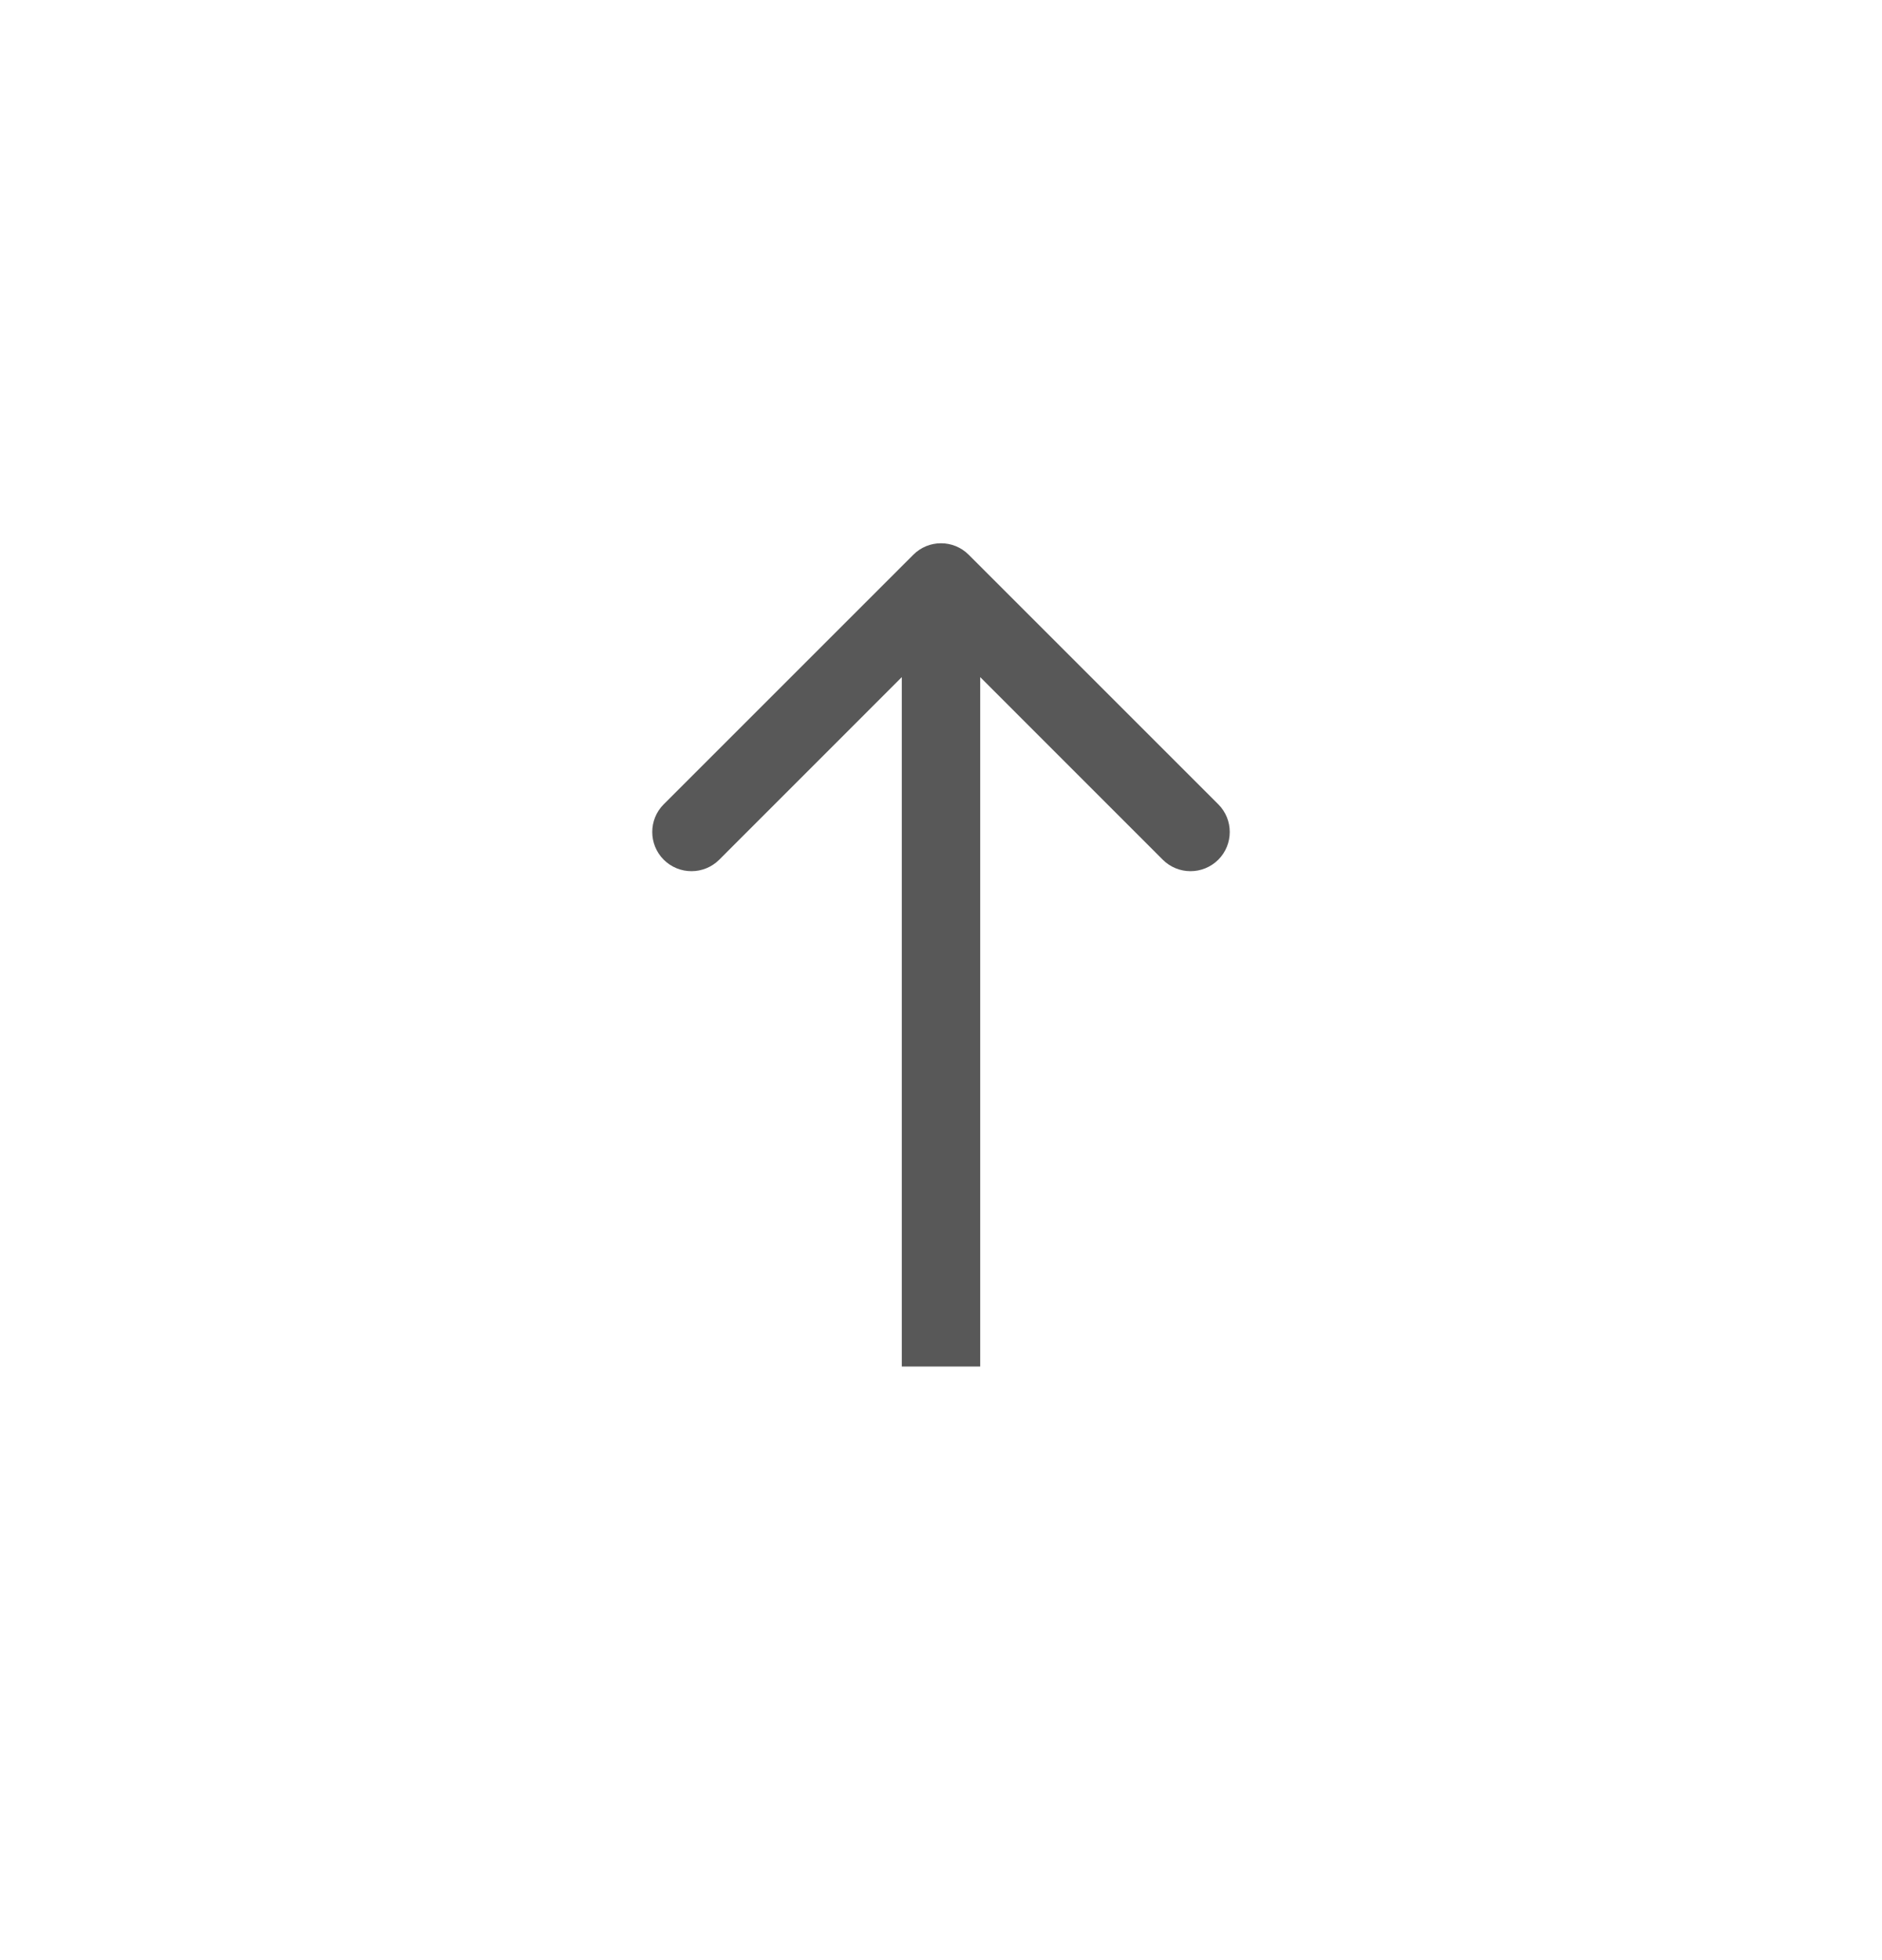 <svg width="24" height="25" viewBox="0 0 24 25" fill="none" xmlns="http://www.w3.org/2000/svg">
<path d="M12.354 7.076C12.158 6.88 11.842 6.88 11.646 7.076L8.464 10.258C8.269 10.453 8.269 10.77 8.464 10.965C8.66 11.16 8.976 11.16 9.172 10.965L12 8.136L14.828 10.965C15.024 11.16 15.34 11.16 15.536 10.965C15.731 10.77 15.731 10.453 15.536 10.258L12.354 7.076ZM11.5 7.429V17.429H12.5V7.429H11.5Z" fill="#585858"/>
</svg>
